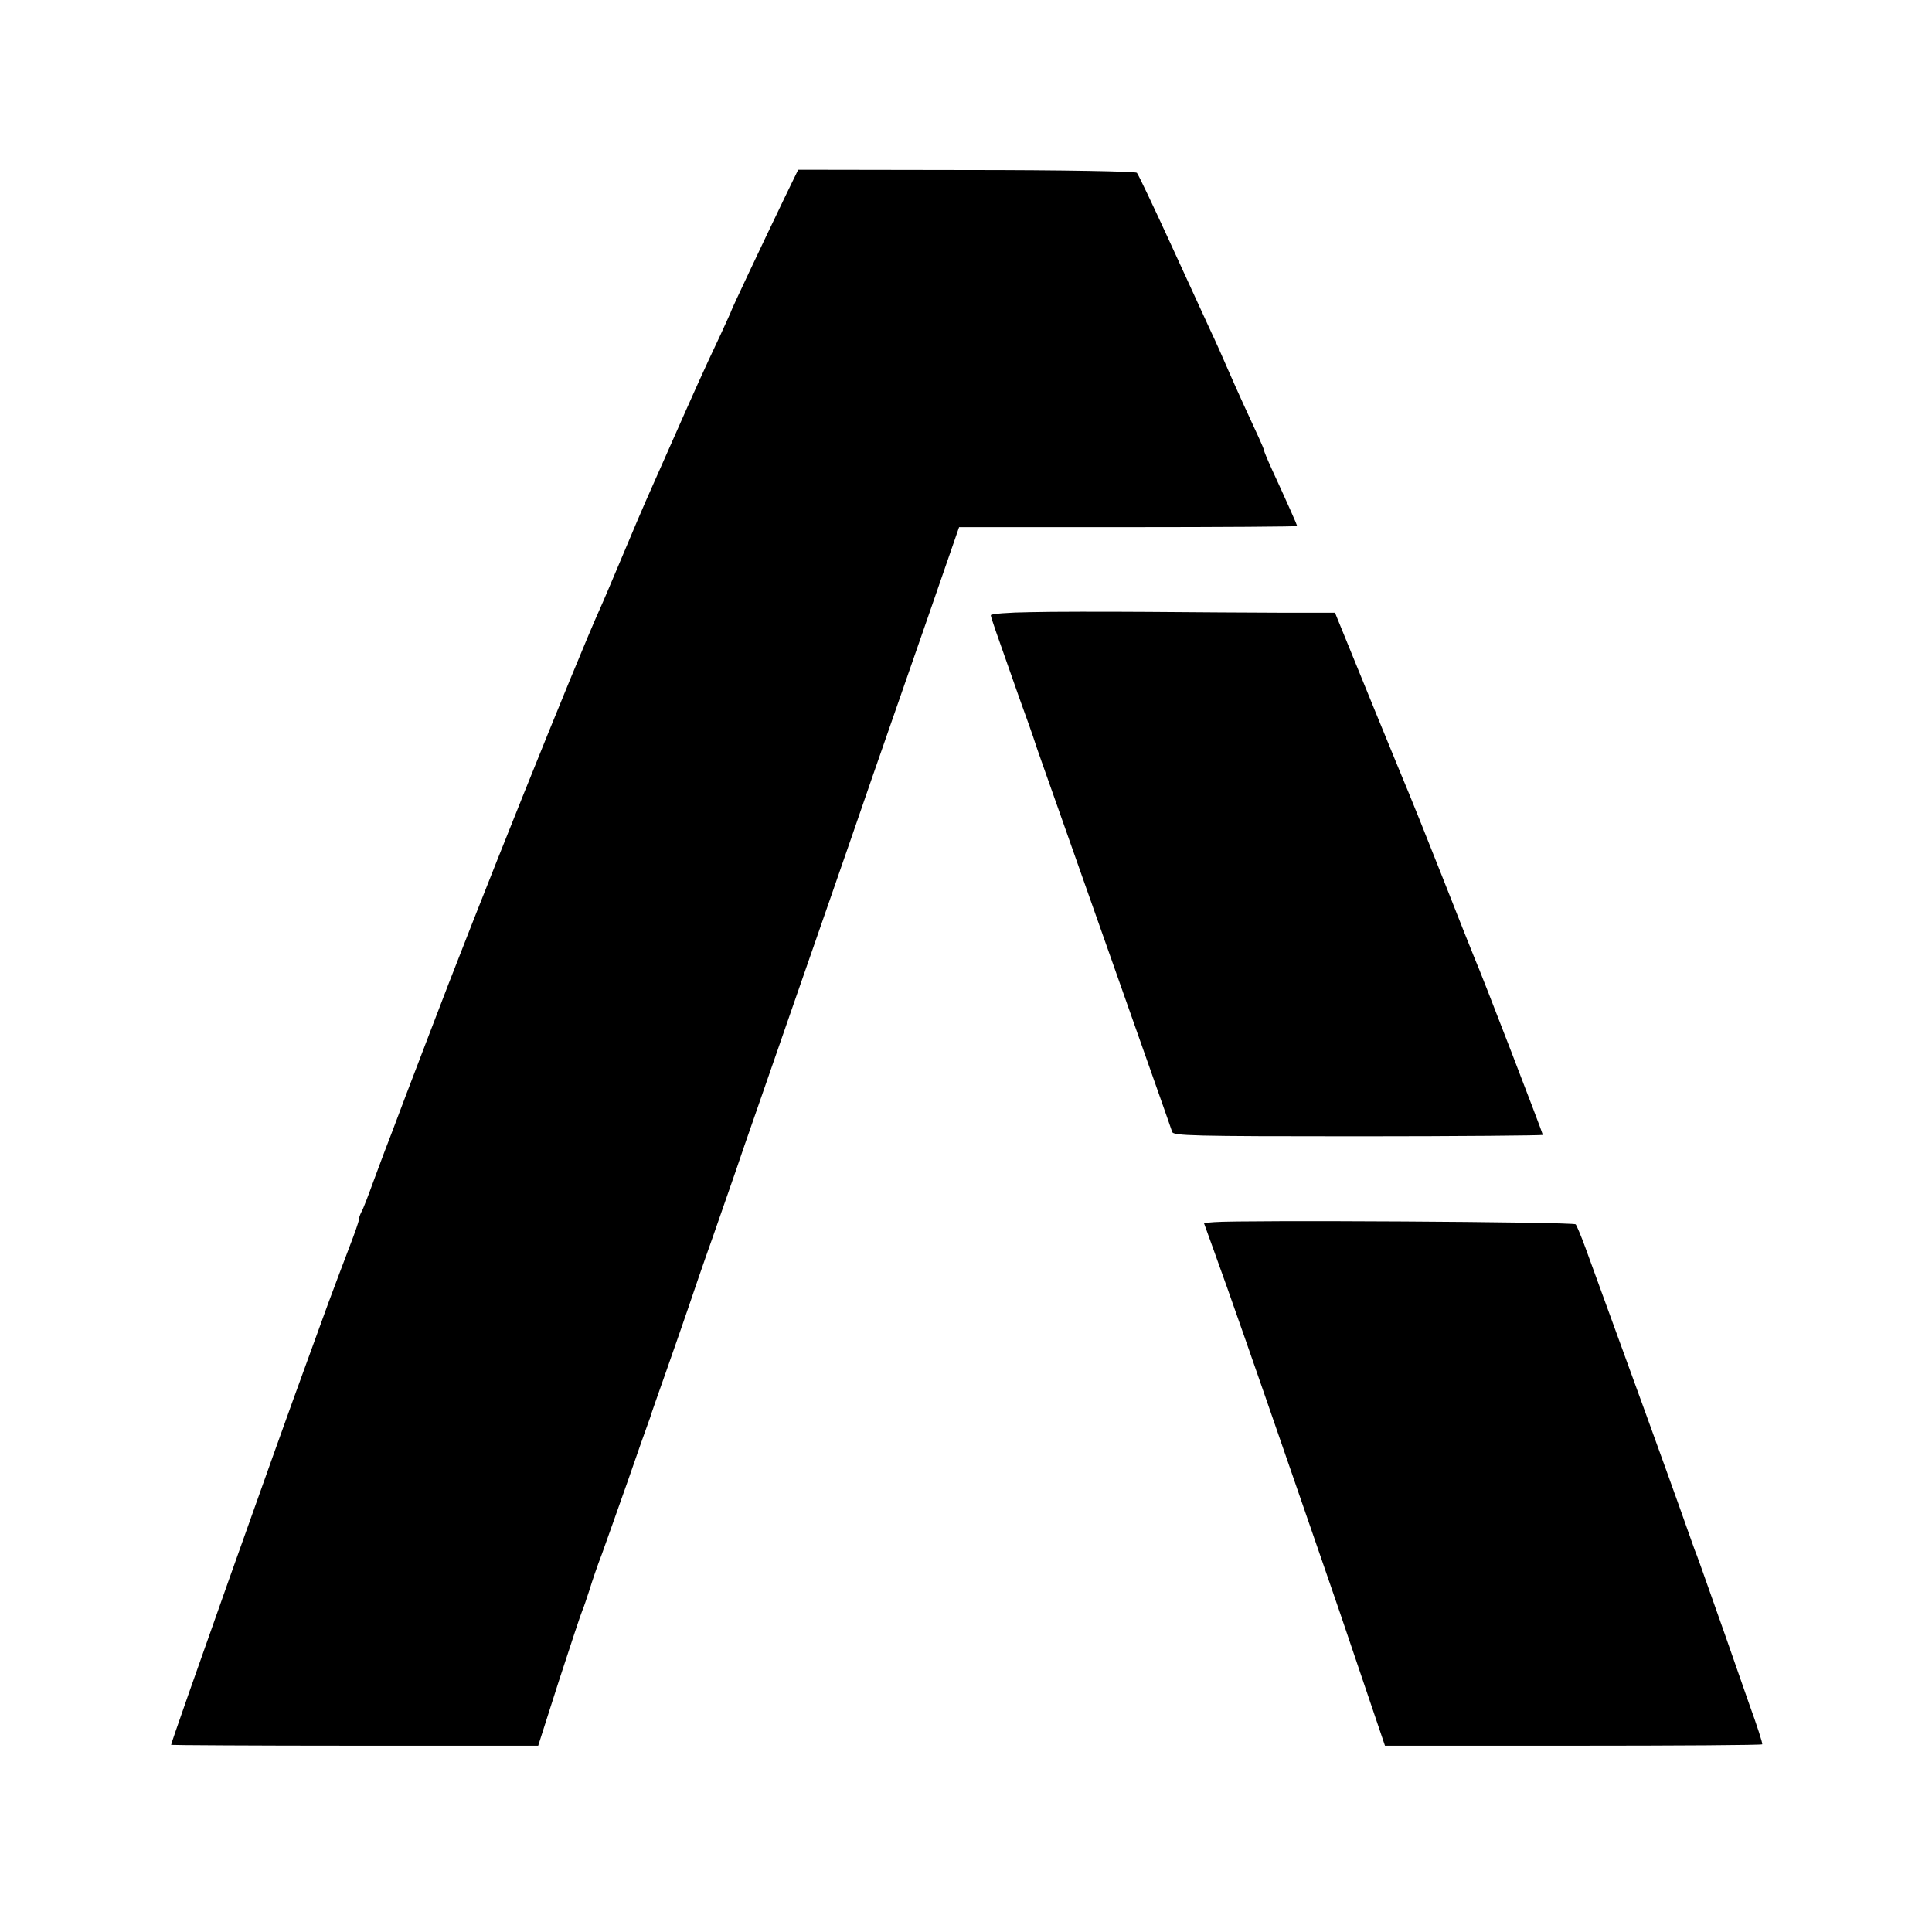 <?xml version="1.0" standalone="no"?>
<!DOCTYPE svg PUBLIC "-//W3C//DTD SVG 20010904//EN"
 "http://www.w3.org/TR/2001/REC-SVG-20010904/DTD/svg10.dtd">
<svg version="1.0" xmlns="http://www.w3.org/2000/svg"
 width="700pt" height="700pt" viewBox="0 0 700 700"
 preserveAspectRatio="xMidYMid meet">
<g transform="translate(0,700) scale(0.1,-0.1)"
fill="#000000" stroke="none">
<path d="M2841 6280 c-89 -185 -191 -402 -191 -405 0 -2 -18 -41 -39 -87 -63
-133 -98 -212 -178 -393 -41 -93 -83 -188 -93 -210 -10 -22 -48 -112 -85 -200
-37 -88 -73 -173 -81 -190 -86 -191 -452 -1102 -618 -1540 -59 -154 -120 -314
-135 -355 -16 -41 -46 -120 -66 -175 -20 -55 -40 -108 -46 -117 -5 -10 -9 -22
-9 -28 0 -6 -15 -49 -34 -98 -18 -48 -53 -139 -76 -202 -23 -63 -59 -162 -80
-220 -96 -261 -490 -1371 -490 -1382 0 -1 299 -3 665 -3 l665 0 75 235 c42
129 80 244 85 255 5 11 16 45 26 75 9 30 29 89 45 130 15 41 57 161 94 265 36
105 69 197 72 205 3 8 7 20 9 25 1 6 28 82 59 170 31 88 67 192 80 230 13 39
53 156 90 260 37 105 72 208 80 230 7 22 50 146 95 275 45 129 101 291 125
360 24 69 78 224 120 345 42 121 80 231 85 245 9 27 85 247 268 772 l117 338
613 0 c336 0 612 2 612 4 0 3 -38 89 -91 204 -16 35 -29 66 -29 70 0 3 -9 24
-19 46 -32 69 -77 167 -111 245 -17 40 -46 105 -65 145 -18 39 -83 181 -145
316 -62 135 -116 249 -121 254 -5 5 -267 10 -618 10 l-609 1 -51 -105z"/>
<path d="M3733 4782 c-79 -1 -143 -6 -143 -11 0 -8 13 -44 100 -291 29 -80 56
-156 60 -170 4 -14 36 -103 69 -197 80 -227 169 -479 241 -683 32 -91 86 -244
120 -340 34 -96 64 -182 67 -191 4 -14 70 -16 674 -16 368 0 669 3 669 5 0 6
-227 596 -246 637 -7 17 -61 152 -119 300 -59 149 -113 284 -120 300 -13 30
-225 548 -253 618 l-15 37 -196 0 c-108 0 -324 2 -481 3 -157 1 -349 1 -427
-1z"/>
<path d="M4399 2572 l-37 -3 35 -97 c55 -151 156 -441 260 -742 52 -151 115
-333 140 -405 25 -71 85 -247 133 -390 l88 -260 682 0 c375 0 683 2 685 5 2 3
-19 68 -47 145 -27 77 -67 192 -89 255 -86 244 -101 286 -109 305 -4 11 -29
81 -55 155 -39 110 -179 496 -341 940 -15 41 -31 79 -35 84 -8 9 -1217 16
-1310 8z"/>
</g>
</svg>
